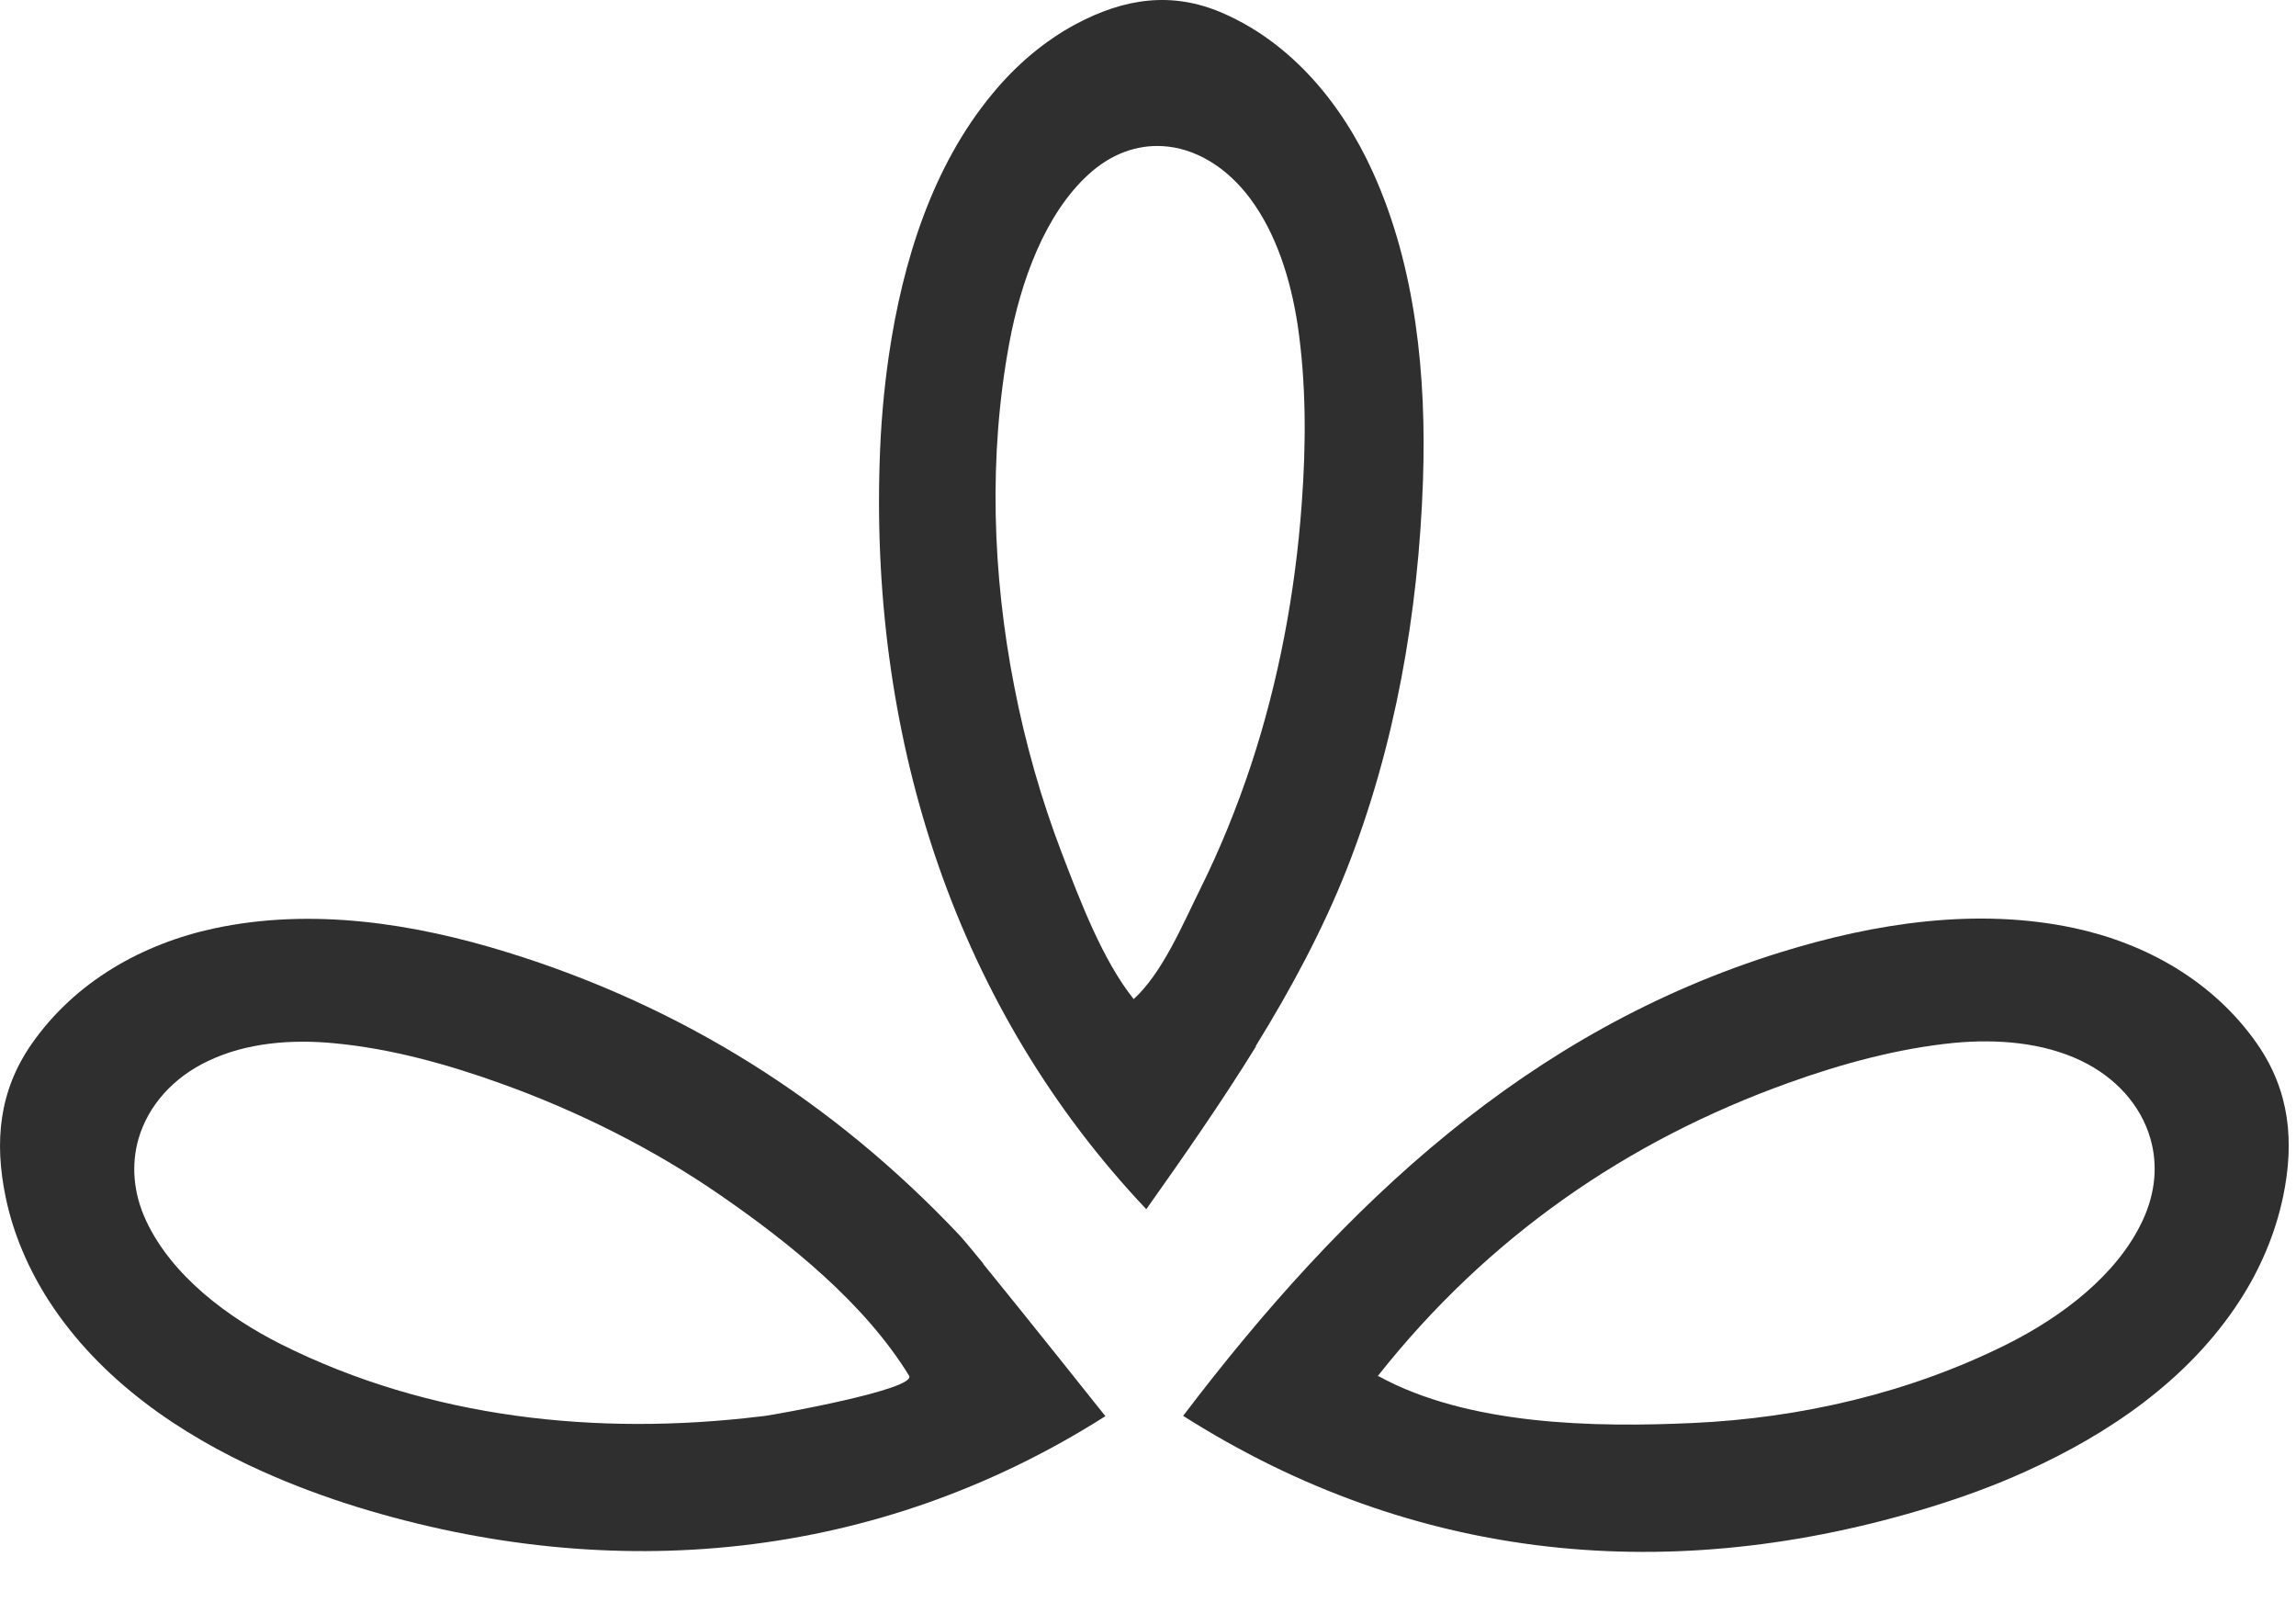 <svg width="43" height="30" viewBox="0 0 43 30" fill="none" xmlns="http://www.w3.org/2000/svg">
<path d="M18.416 23.661C18.191 23.385 18.024 23.186 17.969 23.128C15.579 20.599 12.755 18.84 9.516 17.836C7.75 17.287 5.839 16.993 4.015 17.383C2.676 17.67 1.41 18.373 0.588 19.554C-0.019 20.43 -0.109 21.38 0.106 22.417C0.251 23.117 0.539 23.772 0.917 24.36C1.878 25.844 3.373 26.859 4.913 27.551C5.496 27.812 6.092 28.033 6.699 28.221C11.469 29.686 16.415 29.24 20.702 26.517C20.702 26.517 19.2 24.629 18.413 23.665L18.416 23.661ZM14.226 26.524C11.195 26.889 8.052 26.565 5.27 25.174C4.258 24.666 3.224 23.889 2.742 22.87C2.489 22.333 2.457 21.795 2.596 21.317C2.777 20.702 3.241 20.176 3.897 19.867C4.611 19.525 5.454 19.455 6.276 19.536C7.317 19.635 8.375 19.926 9.367 20.283C10.796 20.794 12.214 21.497 13.494 22.381C14.774 23.264 16.193 24.401 17.025 25.759C17.181 26.013 14.518 26.488 14.323 26.513C14.292 26.517 14.261 26.521 14.226 26.524Z" fill="#2F2F30"/>
<path d="M23.518 19.587C24.177 18.52 24.774 17.409 25.225 16.268C26.13 13.968 26.564 11.48 26.65 8.996C26.716 7.045 26.518 5.006 25.714 3.229C25.124 1.923 24.17 0.793 22.89 0.241C21.943 -0.168 21.052 -0.028 20.157 0.447C19.557 0.767 19.023 1.223 18.582 1.761C17.462 3.111 16.904 4.9 16.647 6.655C16.55 7.318 16.494 7.987 16.474 8.657C16.307 13.927 17.927 18.899 21.468 22.642C22.159 21.666 22.869 20.651 23.522 19.595L23.518 19.587ZM19.883 15.966C19.502 14.969 19.203 13.923 18.995 12.852C18.586 10.758 18.51 8.543 18.901 6.431C19.117 5.264 19.571 4.009 20.386 3.266C20.813 2.876 21.295 2.71 21.77 2.736C22.377 2.769 22.97 3.122 23.414 3.718C23.9 4.37 24.17 5.22 24.302 6.081C24.465 7.178 24.462 8.333 24.378 9.445C24.26 11.082 23.948 12.757 23.428 14.328C23.164 15.123 22.849 15.9 22.478 16.647C22.151 17.305 21.773 18.215 21.232 18.708C20.65 17.979 20.233 16.879 19.883 15.966Z" fill="#2F2F30"/>
<path d="M22.161 26.513C26.507 29.273 31.328 29.703 36.163 28.217C36.77 28.029 37.367 27.812 37.949 27.547C39.489 26.851 40.984 25.839 41.945 24.356C42.327 23.767 42.611 23.108 42.757 22.413C42.975 21.375 42.882 20.426 42.275 19.55C41.453 18.369 40.187 17.666 38.848 17.378C37.027 16.988 35.112 17.283 33.347 17.831C28.63 19.292 25.182 22.527 22.157 26.513H22.161ZM25.813 25.773C25.813 25.773 25.806 25.769 25.803 25.766C27.86 23.164 30.471 21.36 33.499 20.275C34.491 19.918 35.549 19.631 36.59 19.528C37.412 19.451 38.255 19.52 38.969 19.859C39.625 20.172 40.09 20.694 40.27 21.309C40.412 21.791 40.377 22.325 40.124 22.862C39.645 23.881 38.608 24.658 37.596 25.166C35.757 26.086 33.718 26.553 31.706 26.645C29.857 26.73 27.495 26.689 25.813 25.766V25.773Z" fill="#2F2F30"/>
</svg>
